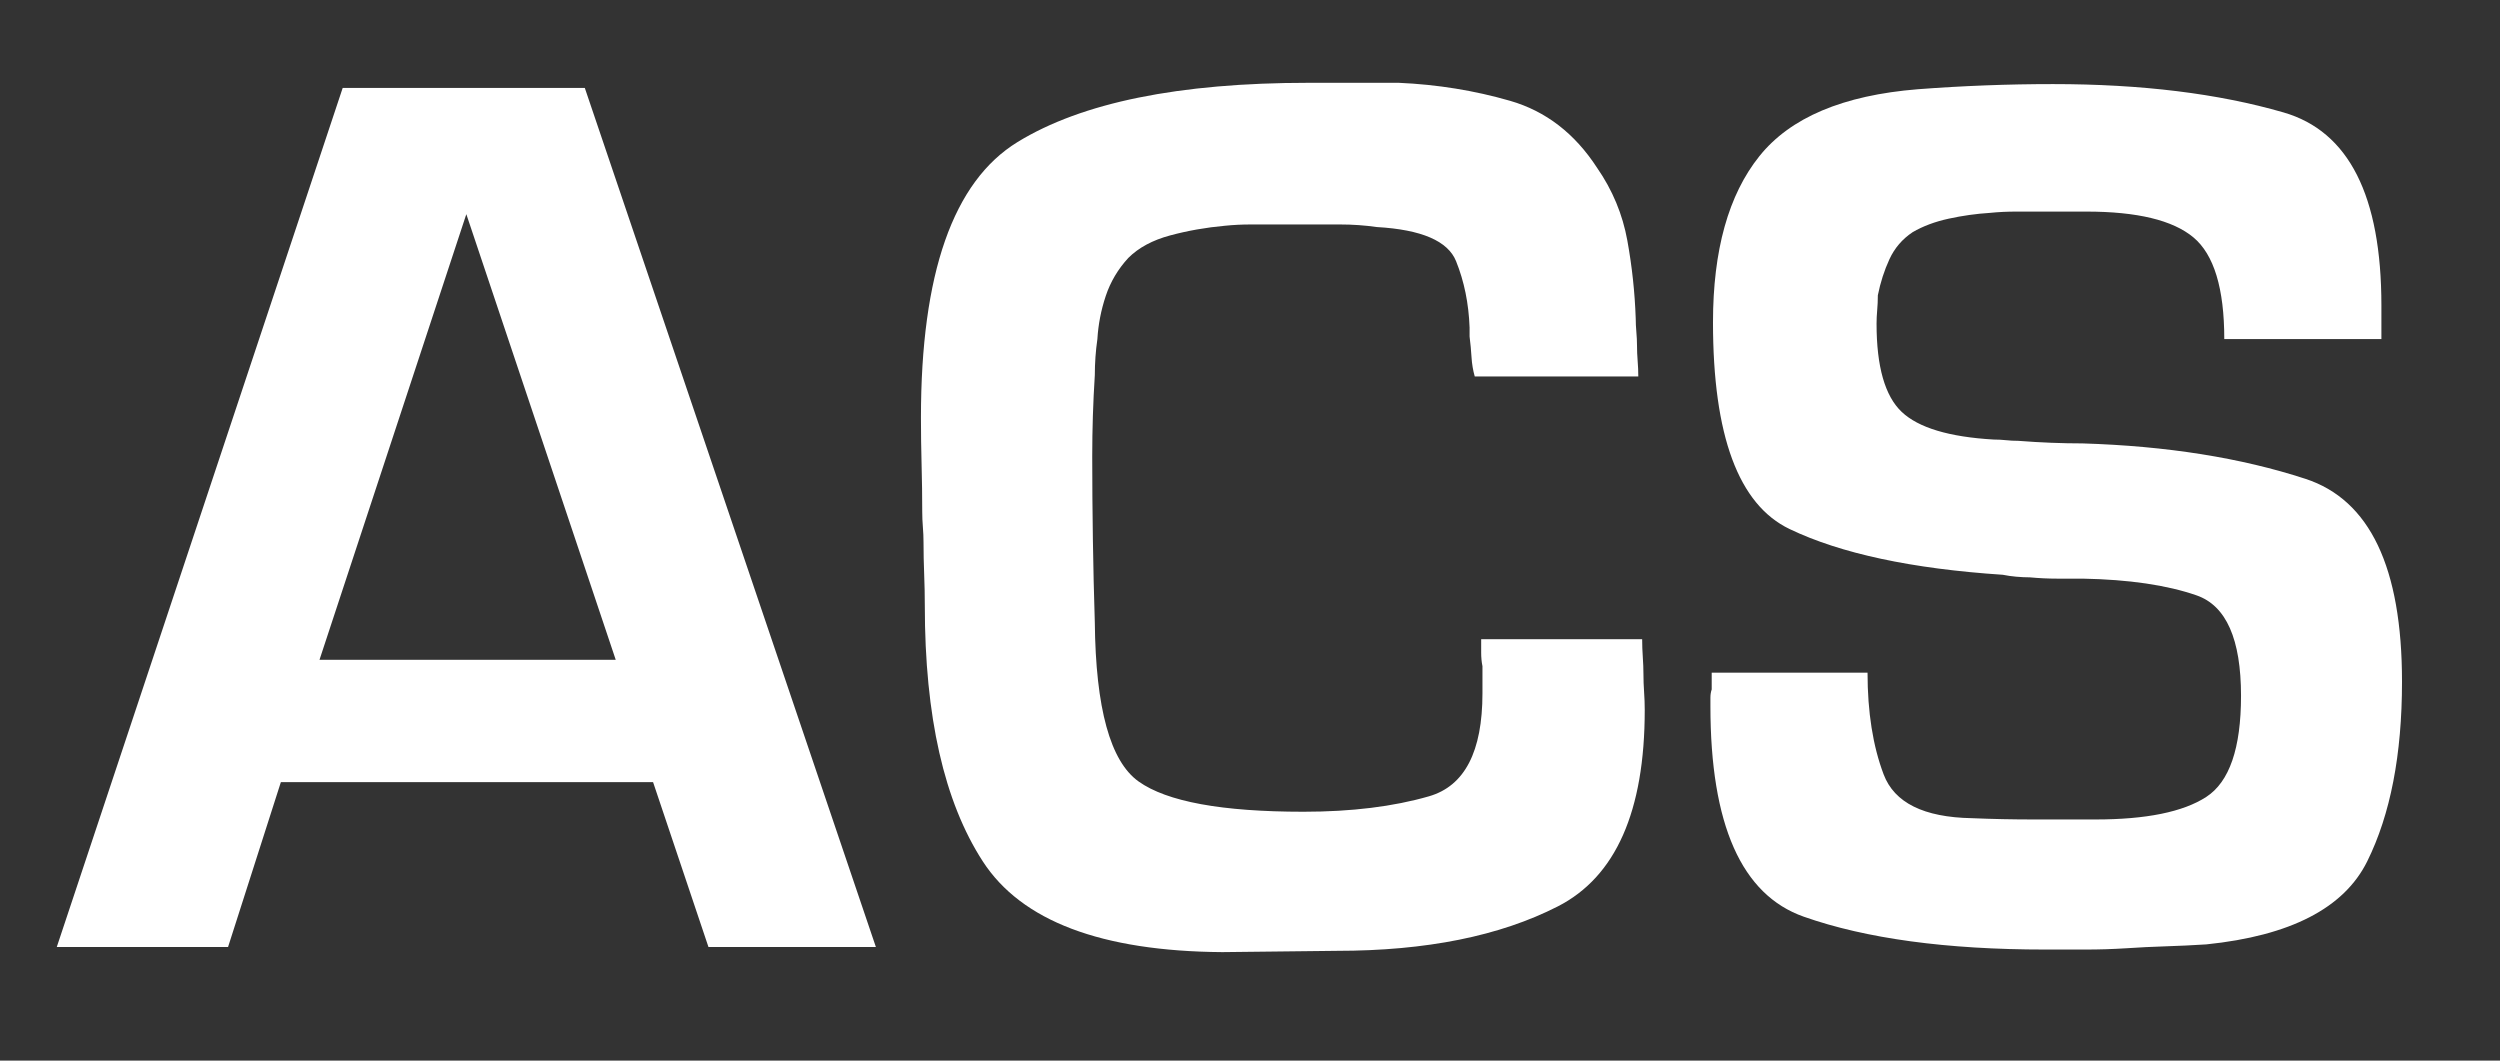 <?xml version="1.0" encoding="UTF-8"?>
<svg width="66px" height="28px" viewBox="0 0 66 28" version="1.1" xmlns="http://www.w3.org/2000/svg" xmlns:xlink="http://www.w3.org/1999/xlink">
    <rect x="0" y="0" width="66" height="28" fill="#333333" stroke="none"/>
    <title>ACS</title>
    <g id="ACS" stroke="none" stroke-width="1" fill="none" fill-rule="evenodd">
        <path d="M17.241,20.648 L7.415,20.648 L6.021,25 L1.499,25 L9.047,2.322 L15.439,2.322 L23.123,25 L18.703,25 L17.241,20.648 Z M16.255,17.418 L12.311,5.654 L8.435,17.418 L16.255,17.418 Z" id="Shape" fill="#FFFFFF" fill-rule="nonzero"></path>
        <path d="M39.103,16.874 L43.353,16.874 C43.353,17.033 43.359,17.191 43.37,17.35 C43.381,17.509 43.387,17.656 43.387,17.792 C43.387,17.951 43.393,18.109 43.404,18.268 C43.415,18.427 43.421,18.585 43.421,18.744 C43.421,21.419 42.656,23.147 41.126,23.929 C39.596,24.711 37.652,25.102 35.295,25.102 L32.269,25.136 C29.073,25.113 26.965,24.314 25.945,22.739 C24.925,21.164 24.415,18.914 24.415,15.99 C24.415,15.718 24.409,15.44 24.398,15.157 C24.387,14.874 24.381,14.596 24.381,14.324 C24.381,14.188 24.375,14.052 24.364,13.916 C24.353,13.78 24.347,13.644 24.347,13.508 C24.347,13.1 24.341,12.686 24.33,12.267 C24.319,11.848 24.313,11.434 24.313,11.026 C24.313,7.218 25.163,4.793 26.863,3.75 C28.563,2.707 31.124,2.186 34.547,2.186 L36.009,2.186 C36.168,2.186 36.321,2.186 36.468,2.186 C36.615,2.186 36.768,2.186 36.927,2.186 C37.947,2.231 38.927,2.39 39.868,2.662 C40.809,2.934 41.574,3.523 42.163,4.43 C42.571,5.019 42.837,5.66 42.962,6.351 C43.087,7.042 43.16,7.728 43.183,8.408 C43.183,8.521 43.189,8.64 43.2,8.765 C43.211,8.89 43.217,9.009 43.217,9.122 C43.217,9.258 43.223,9.394 43.234,9.53 C43.245,9.666 43.251,9.802 43.251,9.938 L38.933,9.938 C38.888,9.779 38.859,9.609 38.848,9.428 C38.837,9.247 38.82,9.065 38.797,8.884 C38.797,8.839 38.797,8.799 38.797,8.765 C38.797,8.731 38.797,8.691 38.797,8.646 C38.774,8.011 38.655,7.428 38.44,6.895 C38.225,6.362 37.528,6.062 36.349,5.994 C36.032,5.949 35.709,5.926 35.38,5.926 C35.051,5.926 34.728,5.926 34.411,5.926 L33.663,5.926 C33.459,5.926 33.244,5.926 33.017,5.926 C32.79,5.926 32.564,5.937 32.337,5.96 C31.838,6.005 31.357,6.09 30.892,6.215 C30.427,6.34 30.059,6.538 29.787,6.81 C29.515,7.105 29.317,7.439 29.192,7.813 C29.067,8.187 28.994,8.567 28.971,8.952 C28.948,9.111 28.931,9.269 28.92,9.428 C28.909,9.587 28.903,9.745 28.903,9.904 C28.88,10.267 28.863,10.624 28.852,10.975 C28.841,11.326 28.835,11.683 28.835,12.046 C28.835,12.771 28.841,13.502 28.852,14.239 C28.863,14.976 28.88,15.707 28.903,16.432 C28.926,18.699 29.311,20.098 30.059,20.631 C30.807,21.164 32.258,21.43 34.411,21.43 C35.68,21.43 36.785,21.294 37.726,21.022 C38.667,20.75 39.137,19.843 39.137,18.302 C39.137,18.189 39.137,18.07 39.137,17.945 C39.137,17.82 39.137,17.701 39.137,17.588 C39.114,17.475 39.103,17.356 39.103,17.231 C39.103,17.106 39.103,16.987 39.103,16.874 Z" id="Path" fill="#FFFFFF" fill-rule="nonzero"></path>
        <path d="M62.869,8.952 L58.721,8.952 C58.721,7.615 58.449,6.719 57.905,6.266 C57.361,5.813 56.42,5.586 55.083,5.586 L53.893,5.586 C53.689,5.586 53.468,5.586 53.23,5.586 C52.992,5.586 52.76,5.597 52.533,5.62 C52.17,5.643 51.808,5.694 51.445,5.773 C51.082,5.852 50.765,5.971 50.493,6.13 C50.221,6.311 50.017,6.549 49.881,6.844 C49.745,7.139 49.643,7.456 49.575,7.796 C49.575,7.932 49.569,8.062 49.558,8.187 C49.547,8.312 49.541,8.431 49.541,8.544 C49.541,9.677 49.762,10.454 50.204,10.873 C50.646,11.292 51.456,11.536 52.635,11.604 C52.748,11.604 52.856,11.61 52.958,11.621 C53.06,11.632 53.168,11.638 53.281,11.638 C53.576,11.661 53.865,11.678 54.148,11.689 C54.431,11.7 54.709,11.706 54.981,11.706 C57.202,11.774 59.163,12.086 60.863,12.641 C62.563,13.196 63.413,14.981 63.413,17.996 C63.413,19.923 63.107,21.504 62.495,22.739 C61.883,23.974 60.466,24.705 58.245,24.932 C57.882,24.955 57.525,24.972 57.174,24.983 C56.823,24.994 56.477,25.011 56.137,25.034 C55.774,25.057 55.417,25.068 55.066,25.068 C54.715,25.068 54.358,25.068 53.995,25.068 C51.388,25.068 49.263,24.779 47.62,24.201 C45.977,23.623 45.155,21.77 45.155,18.642 C45.155,18.574 45.155,18.5 45.155,18.421 C45.155,18.342 45.166,18.268 45.189,18.2 C45.189,18.132 45.189,18.058 45.189,17.979 C45.189,17.9 45.189,17.826 45.189,17.758 L49.303,17.758 C49.303,18.801 49.445,19.696 49.728,20.444 C50.011,21.192 50.788,21.577 52.057,21.6 C52.601,21.623 53.145,21.634 53.689,21.634 C54.233,21.634 54.777,21.634 55.321,21.634 C56.658,21.634 57.633,21.436 58.245,21.039 C58.857,20.642 59.163,19.753 59.163,18.37 C59.163,16.874 58.772,15.99 57.99,15.718 C57.208,15.446 56.205,15.299 54.981,15.276 C54.754,15.276 54.528,15.276 54.301,15.276 C54.074,15.276 53.836,15.265 53.587,15.242 C53.474,15.242 53.355,15.236 53.23,15.225 C53.105,15.214 52.986,15.197 52.873,15.174 C50.47,15.015 48.595,14.613 47.246,13.967 C45.897,13.321 45.223,11.502 45.223,8.51 C45.223,6.606 45.631,5.144 46.447,4.124 C47.263,3.104 48.657,2.515 50.629,2.356 C51.218,2.311 51.813,2.277 52.414,2.254 C53.015,2.231 53.61,2.22 54.199,2.22 C56.534,2.22 58.562,2.469 60.285,2.968 C62.008,3.467 62.869,5.167 62.869,8.068 L62.869,8.952 Z" id="Path" fill="#FFFFFF" fill-rule="nonzero"></path>
    </g>
</svg>